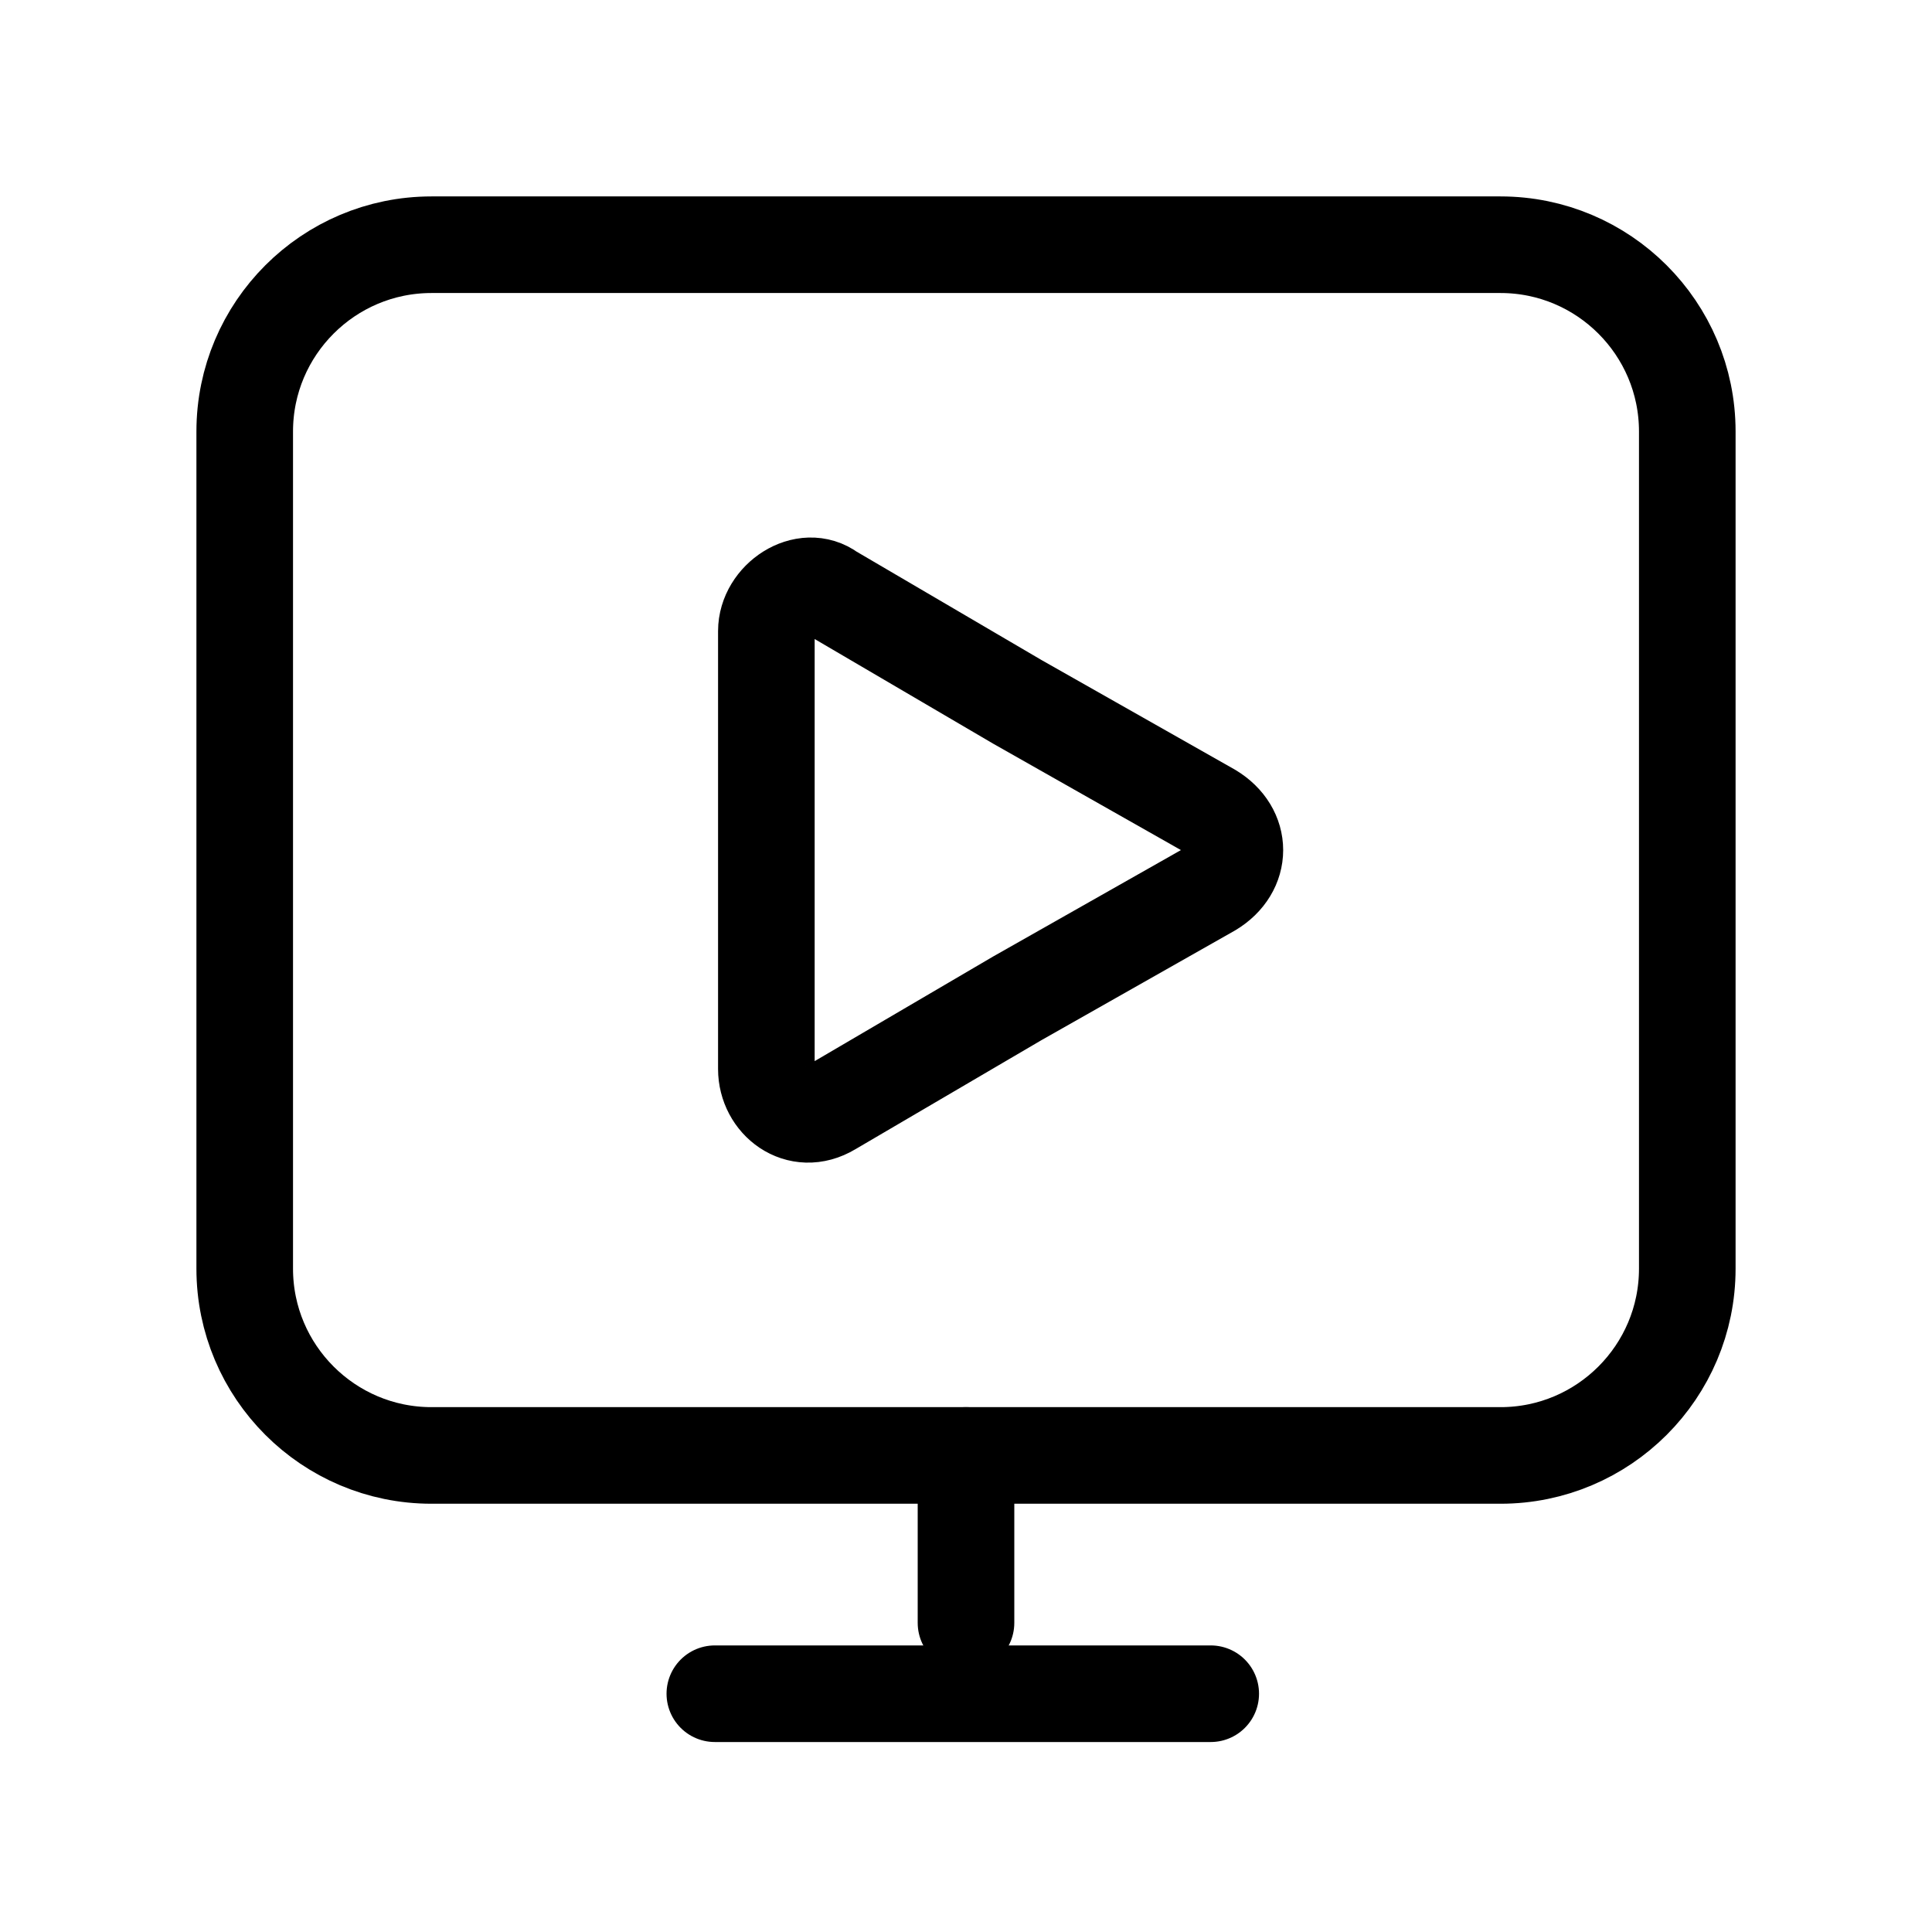 <?xml version="1.0" encoding="UTF-8"?>
<svg id="Capa_1" data-name="Capa 1" xmlns="http://www.w3.org/2000/svg" viewBox="0 0 30 30">
  <defs>
    <style>
      .cls-1 {
        stroke-width: 0px;
      }

      .cls-1, .cls-2 {
        fill: none;
      }

      .cls-2 {
        stroke: #000;
        stroke-linecap: round;
        stroke-linejoin: round;
        stroke-width: 1.5px;
      }
    </style>
  </defs>
  <g id="ConsoleSql">
    <g id="StepBackward">
      <rect class="cls-1" width="30" height="30"/>
    </g>
    <g>
      <path class="cls-2" d="M23.3,22.6H6.7c-1.6,0-2.9-1.3-2.9-2.9V6.7c0-1.6,1.3-2.9,2.9-2.9h16.6c1.6,0,2.9,1.3,2.9,2.9v13c0,1.6-1.3,2.9-2.9,2.9Z"/>
      <line class="cls-2" x1="11.1" y1="26.3" x2="18.8" y2="26.3"/>
      <line class="cls-2" x1="15" y1="22.6" x2="15" y2="25.2"/>
    </g>
    <path class="cls-2" d="M12.9,17.2c-.5.3-1-.1-1-.6v-6.8c0-.5.6-.9,1-.6l2.9,1.7,3,1.7c.5.3.5.9,0,1.2l-3,1.7-2.9,1.7Z"/>
  </g>
</svg>